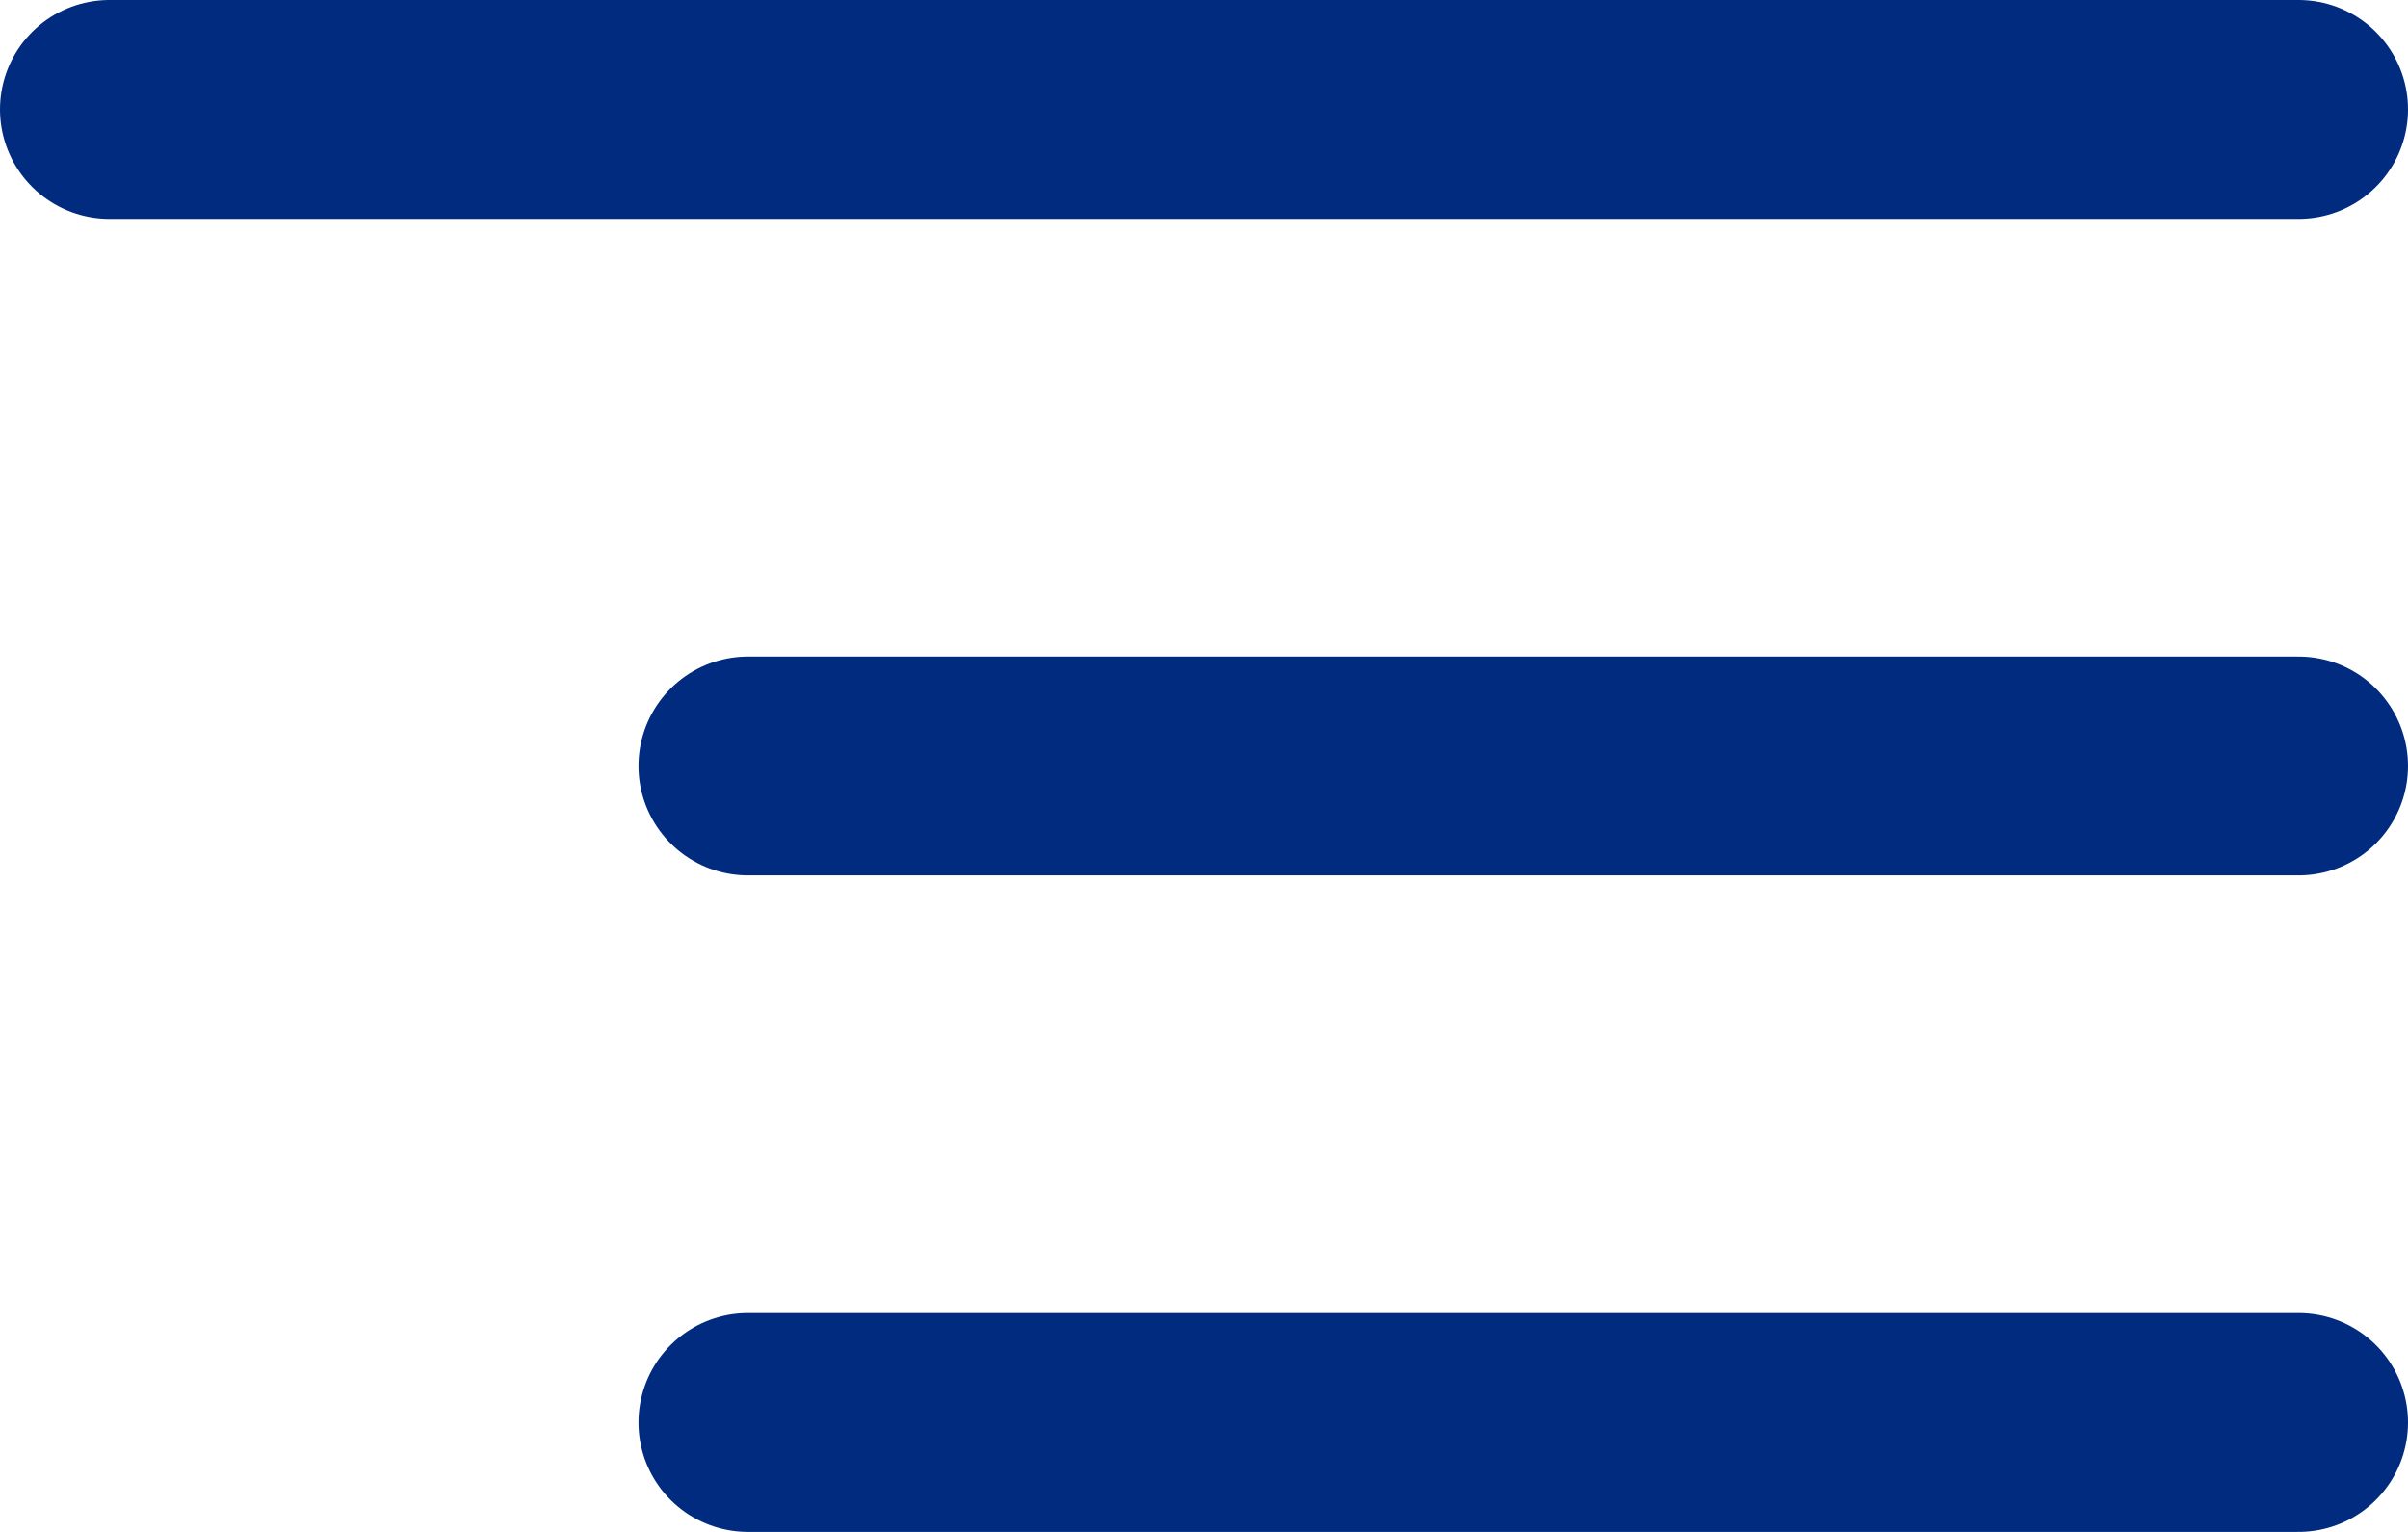 <svg xmlns="http://www.w3.org/2000/svg" width="33" height="21" viewBox="0 0 33 21"><defs><style>.a{fill:none;stroke:#002b7f;stroke-linecap:round;stroke-width:3px;}</style></defs><g transform="translate(-276 -184)"><line class="a" x2="30" transform="translate(277.5 185.5)"/><line class="a" x2="21.25" transform="translate(286.25 194.5)"/><line class="a" x2="21.25" transform="translate(286.25 203.5)"/></g></svg>